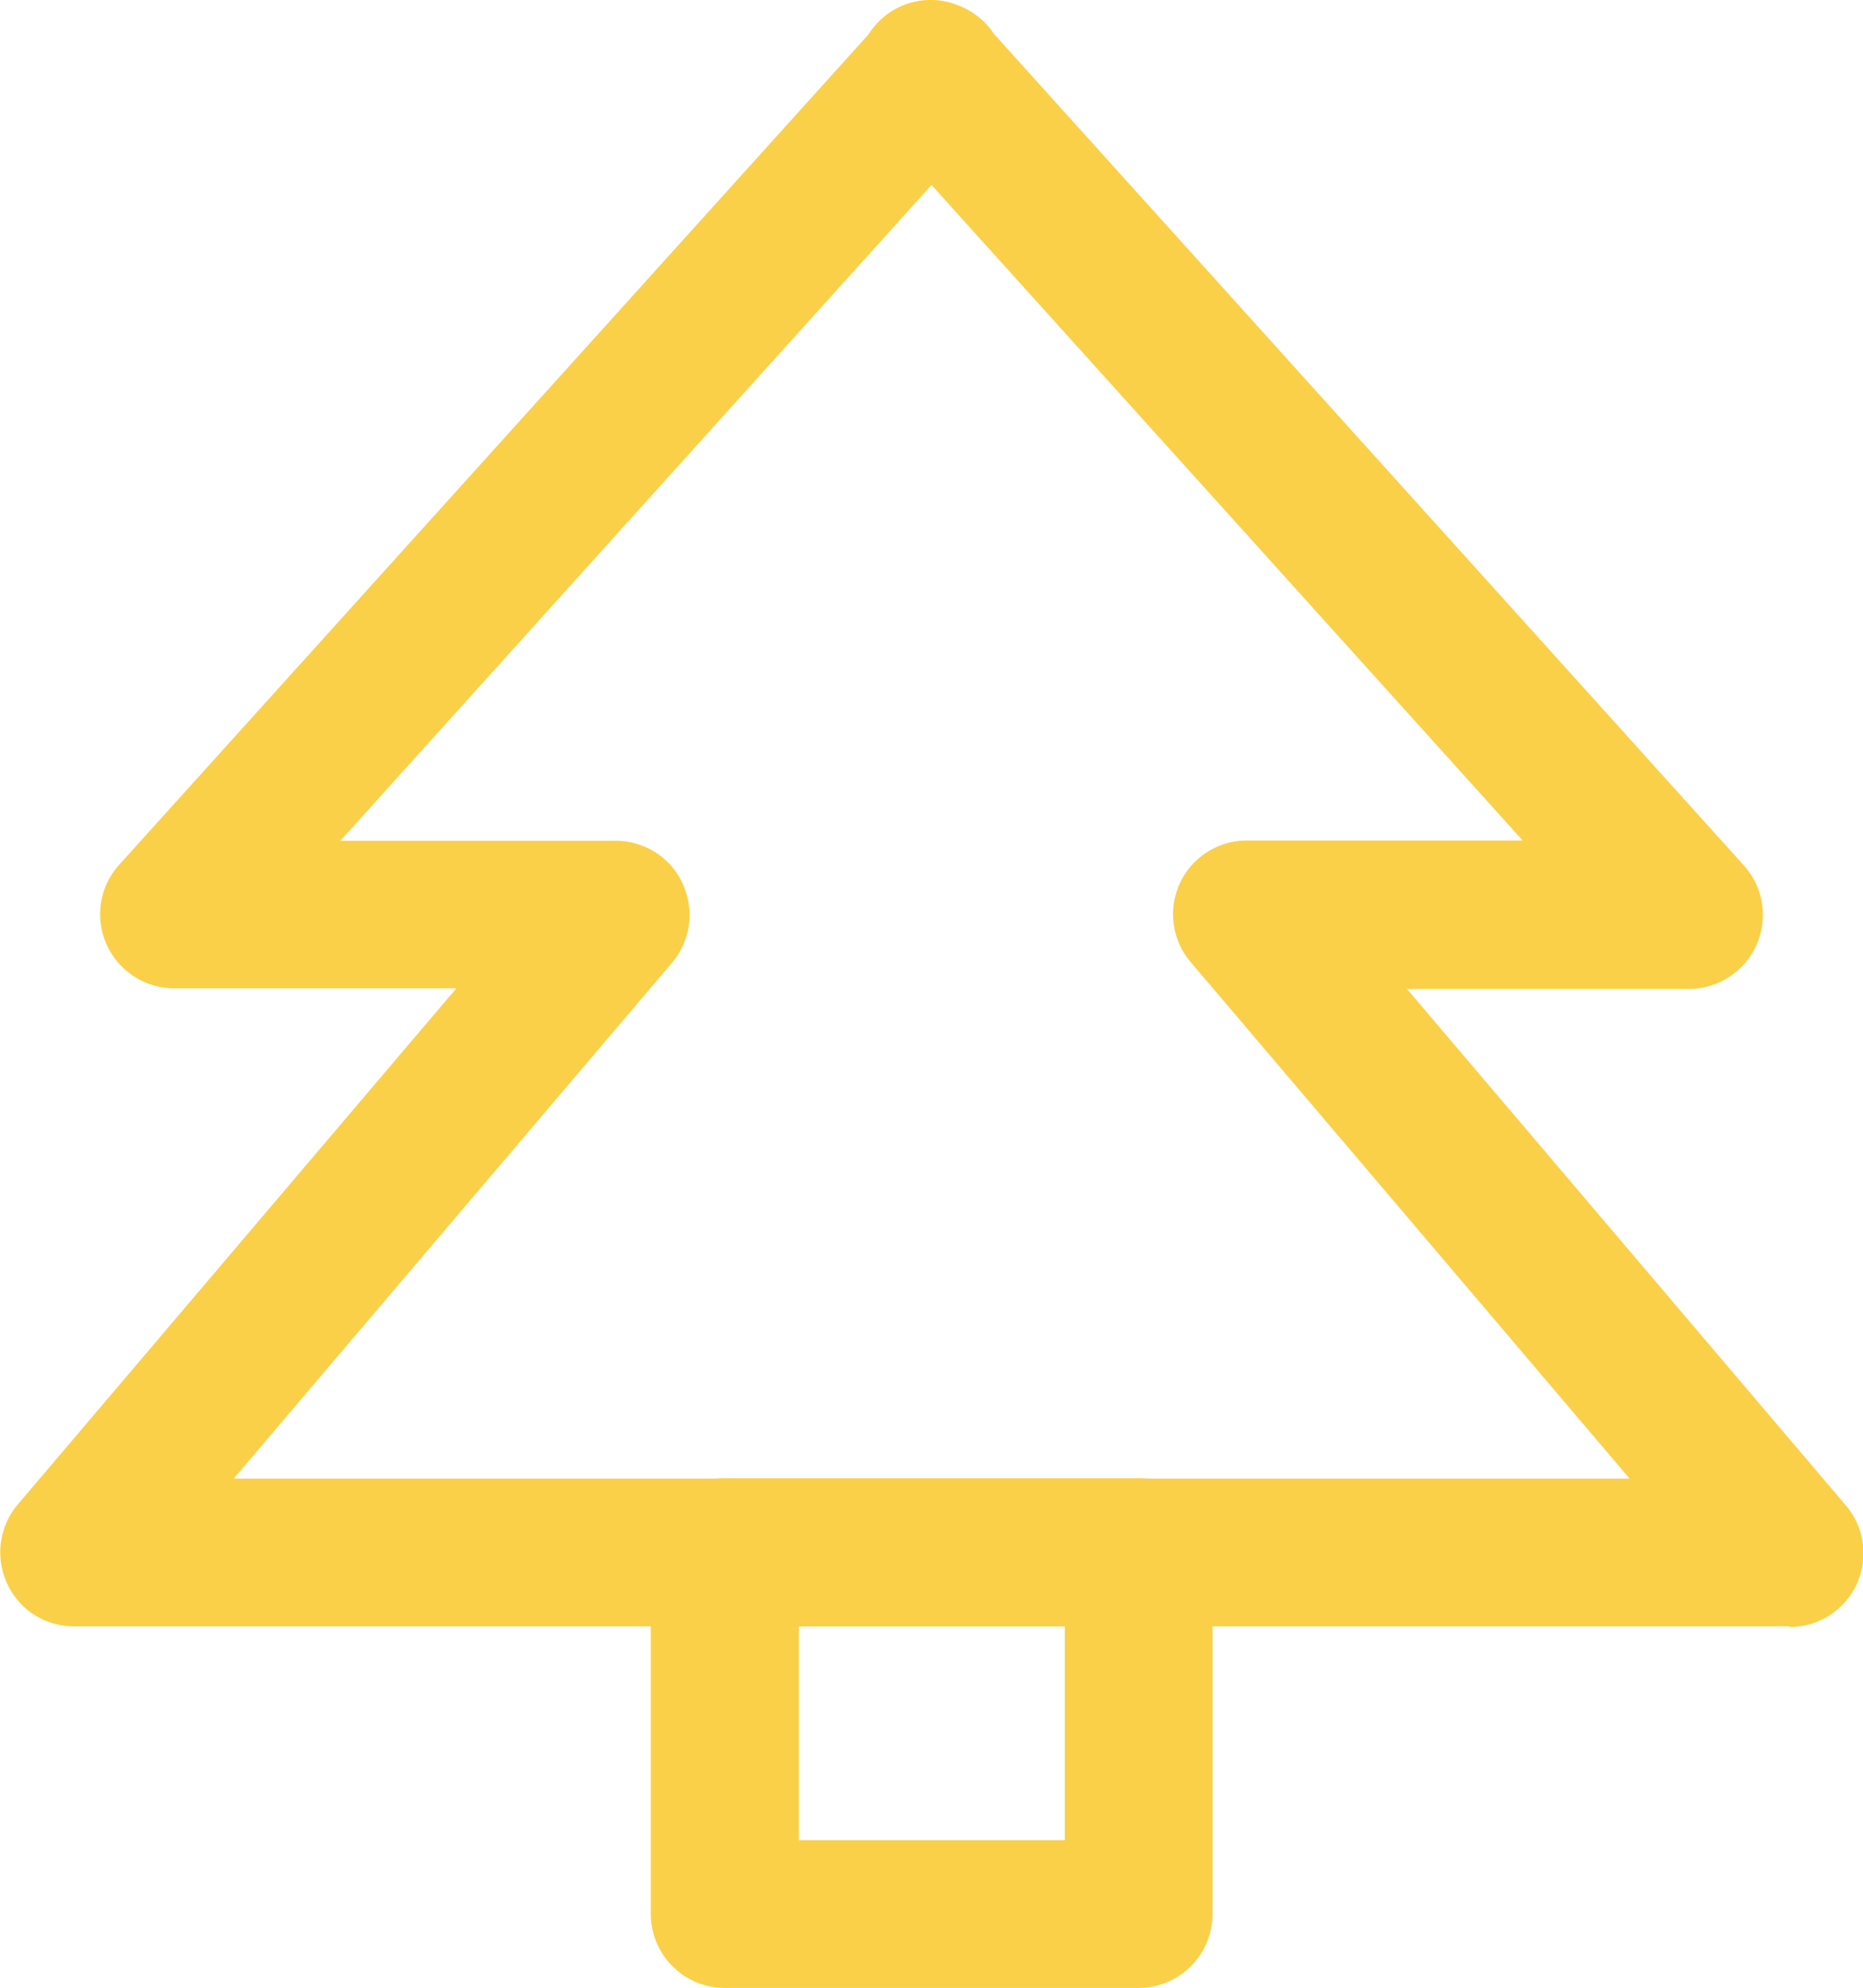 <?xml version="1.0" encoding="UTF-8"?> <svg xmlns="http://www.w3.org/2000/svg" viewBox="0 0 60.66 64.71" fill="#fad049"><path d="M58.26 52.94H2.41c-.94 0-1.79-.54-2.18-1.4-.39-.85-.26-1.85.35-2.57l14.28-16.8H5.67c-.95 0-1.81-.56-2.2-1.43a2.4 2.4 0 0 1 .41-2.59L28.27 1.13c.27-.43.68-.78 1.17-.97.57-.22 1.18-.21 1.72 0 .02 0 .03.01.05.02.48.18.88.51 1.15.92l24.42 27.07a2.4 2.4 0 0 1 .41 2.59c-.39.87-1.25 1.43-2.2 1.43h-9.18l14.28 16.8a2.4 2.4 0 0 1-1.83 3.97zM7.61 48.13h45.45l-14.28-16.8a2.4 2.4 0 0 1 1.83-3.97h8.97L30.33 6.02 11.08 27.37h8.97c.94 0 1.79.54 2.18 1.4.39.85.26 1.85-.35 2.57L7.61 48.13z"></path><path d="M37.07 64.71H23.6c-1.33 0-2.41-1.08-2.41-2.41V50.53c0-1.33 1.08-2.41 2.41-2.41h13.47c1.33 0 2.41 1.08 2.41 2.41V62.3c0 1.33-1.08 2.41-2.41 2.41zM26.01 59.9h8.66v-6.96h-8.66v6.96z"></path></svg> 